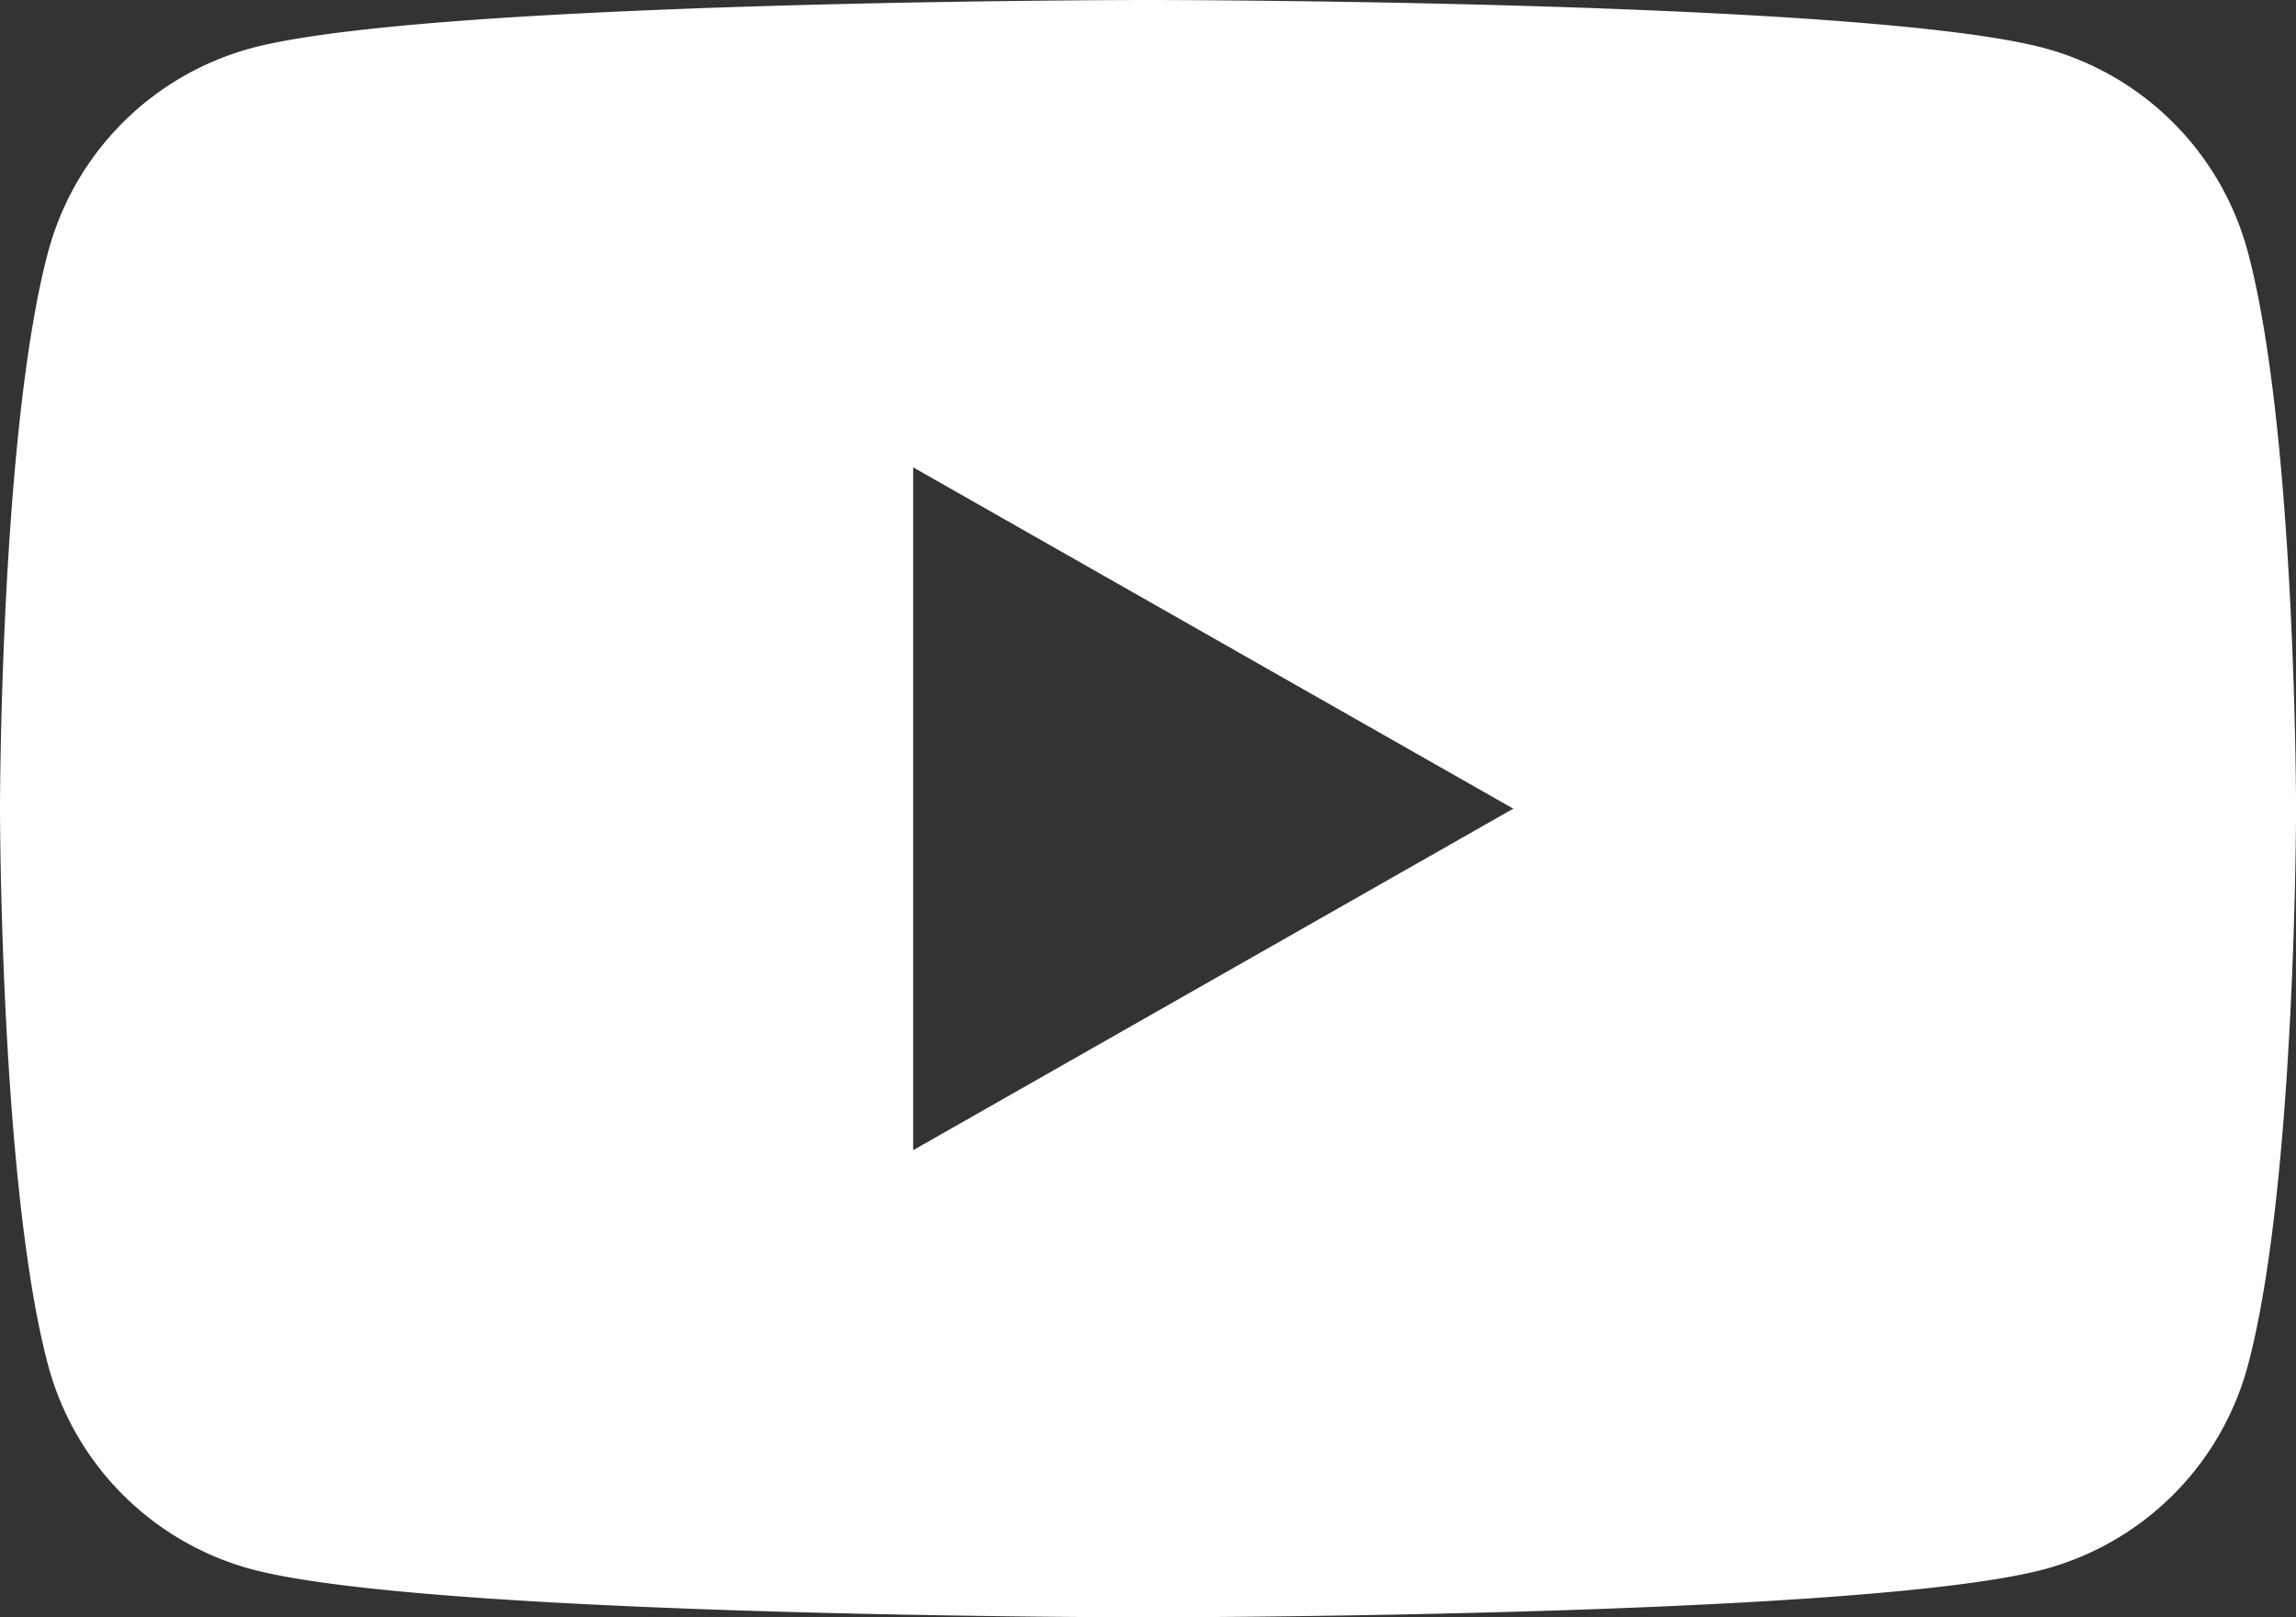 <svg xmlns="http://www.w3.org/2000/svg" width="43.475" height="30.63" viewBox="0 0 43.475 30.63">
  <rect x="0" y="0" width="43.475" height="30.63" fill="#333333" stroke="none"/>
  <path id="パス_157" data-name="パス 157" d="M50.566,38.783a5.462,5.462,0,0,0-3.844-3.869C43.332,34,29.737,34,29.737,34s-13.595,0-16.985.914a5.462,5.462,0,0,0-3.844,3.869C8,42.2,8,49.315,8,49.315s0,7.12.909,10.532a5.462,5.462,0,0,0,3.844,3.869c3.39.914,16.985.914,16.985.914s13.595,0,16.985-.914a5.462,5.462,0,0,0,3.844-3.869c.909-3.412.909-10.532.909-10.532S51.475,42.2,50.566,38.783Zm-25.275,17V42.851l11.363,6.464Z" transform="translate(-8 -34)" fill="#fff"/>
</svg>
